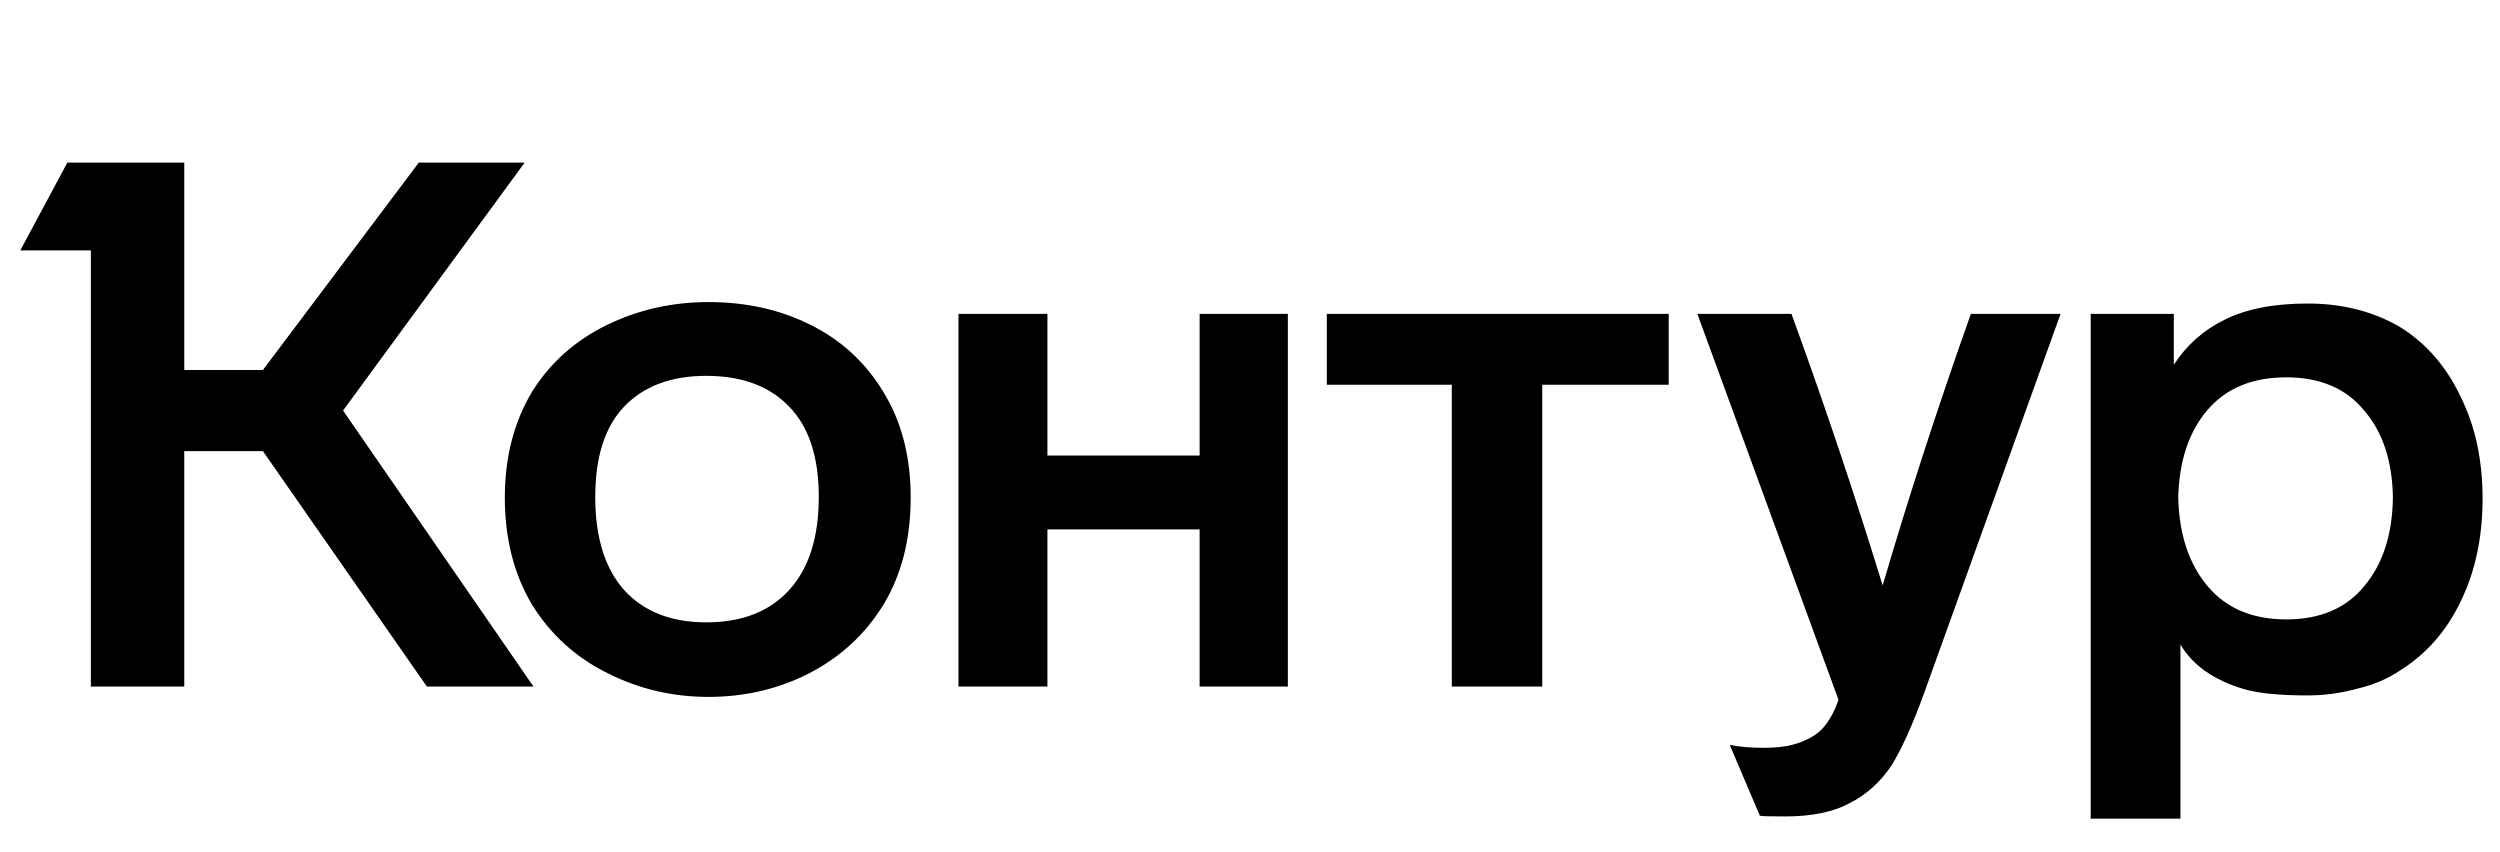 <svg width="88" height="30" viewBox="0 0 88 30" fill="none" xmlns="http://www.w3.org/2000/svg">
<mask id="mask0_1557_17535" style="mask-type:luminance" maskUnits="userSpaceOnUse" x="0" y="0" width="88" height="30">
<path d="M0 0H88V30H0V0Z" fill="white"/>
</mask>
<g mask="url(#mask0_1557_17535)">
<path d="M12.076 14.451L18.779 24.167H15.027L9.255 15.88H6.486V24.167H3.199V8.814H0.715L2.371 5.723H6.486V13.023H9.255L14.742 5.723H18.469L12.076 14.451ZM17.77 17.517C17.77 16.079 18.098 14.824 18.753 13.75C19.392 12.745 20.263 11.975 21.367 11.438C22.471 10.901 23.662 10.633 24.939 10.633C26.25 10.633 27.432 10.892 28.484 11.412C29.588 11.949 30.46 12.745 31.098 13.802C31.736 14.841 32.056 16.079 32.056 17.517C32.056 18.971 31.736 20.227 31.098 21.284C30.46 22.323 29.588 23.128 28.484 23.7C27.397 24.254 26.215 24.531 24.939 24.531C23.679 24.531 22.497 24.254 21.393 23.7C20.271 23.145 19.383 22.34 18.727 21.284C18.089 20.21 17.77 18.954 17.77 17.517ZM73.593 11.048H76.518V12.841C76.966 12.148 77.561 11.62 78.303 11.256C79.062 10.875 80.037 10.684 81.228 10.684C82.453 10.684 83.54 10.961 84.489 11.516C85.403 12.087 86.11 12.901 86.611 13.958C87.129 14.997 87.387 16.192 87.387 17.543C87.387 18.911 87.129 20.123 86.611 21.18C86.11 22.219 85.403 23.024 84.489 23.596C84.057 23.89 83.548 24.107 82.962 24.245C82.392 24.401 81.814 24.479 81.228 24.479C80.21 24.479 79.451 24.401 78.95 24.245C77.915 23.933 77.182 23.414 76.751 22.686V28.817H73.593V11.048ZM33.738 11.048H36.869V16.036H42.227V11.048H45.332V24.167H42.227V18.634H36.869V24.167H33.738V11.048ZM46.704 11.048H58.738V13.542H54.287V24.167H51.103V13.542H46.704V11.048ZM63.06 11.048C64.233 14.27 65.303 17.456 66.269 20.608C67.183 17.491 68.219 14.304 69.375 11.048H72.532L67.718 24.427C67.322 25.518 66.942 26.358 66.58 26.947C66.183 27.536 65.691 27.977 65.105 28.272C64.535 28.583 63.776 28.739 62.827 28.739C62.292 28.739 61.999 28.731 61.947 28.713L60.886 26.219C61.214 26.289 61.619 26.323 62.102 26.323C62.689 26.323 63.163 26.237 63.526 26.064C63.854 25.925 64.104 25.735 64.276 25.492C64.449 25.267 64.596 24.981 64.716 24.635L59.747 11.048H63.06ZM20.953 17.491C20.953 18.928 21.298 20.028 21.988 20.79C22.678 21.535 23.636 21.907 24.861 21.907C26.103 21.907 27.069 21.535 27.759 20.79C28.467 20.028 28.821 18.928 28.821 17.491C28.821 16.088 28.476 15.031 27.785 14.321C27.095 13.594 26.12 13.23 24.861 13.23C23.619 13.23 22.652 13.594 21.962 14.321C21.29 15.031 20.953 16.088 20.953 17.491ZM76.673 17.517C76.707 18.816 77.052 19.855 77.708 20.634C78.364 21.413 79.287 21.803 80.477 21.803C81.668 21.803 82.582 21.413 83.22 20.634C83.876 19.855 84.212 18.816 84.23 17.517C84.212 16.235 83.876 15.213 83.22 14.451C82.582 13.672 81.668 13.282 80.477 13.282C79.287 13.282 78.364 13.663 77.708 14.425C77.052 15.187 76.707 16.218 76.673 17.517Z" fill="black"/>
</g>
</svg>
